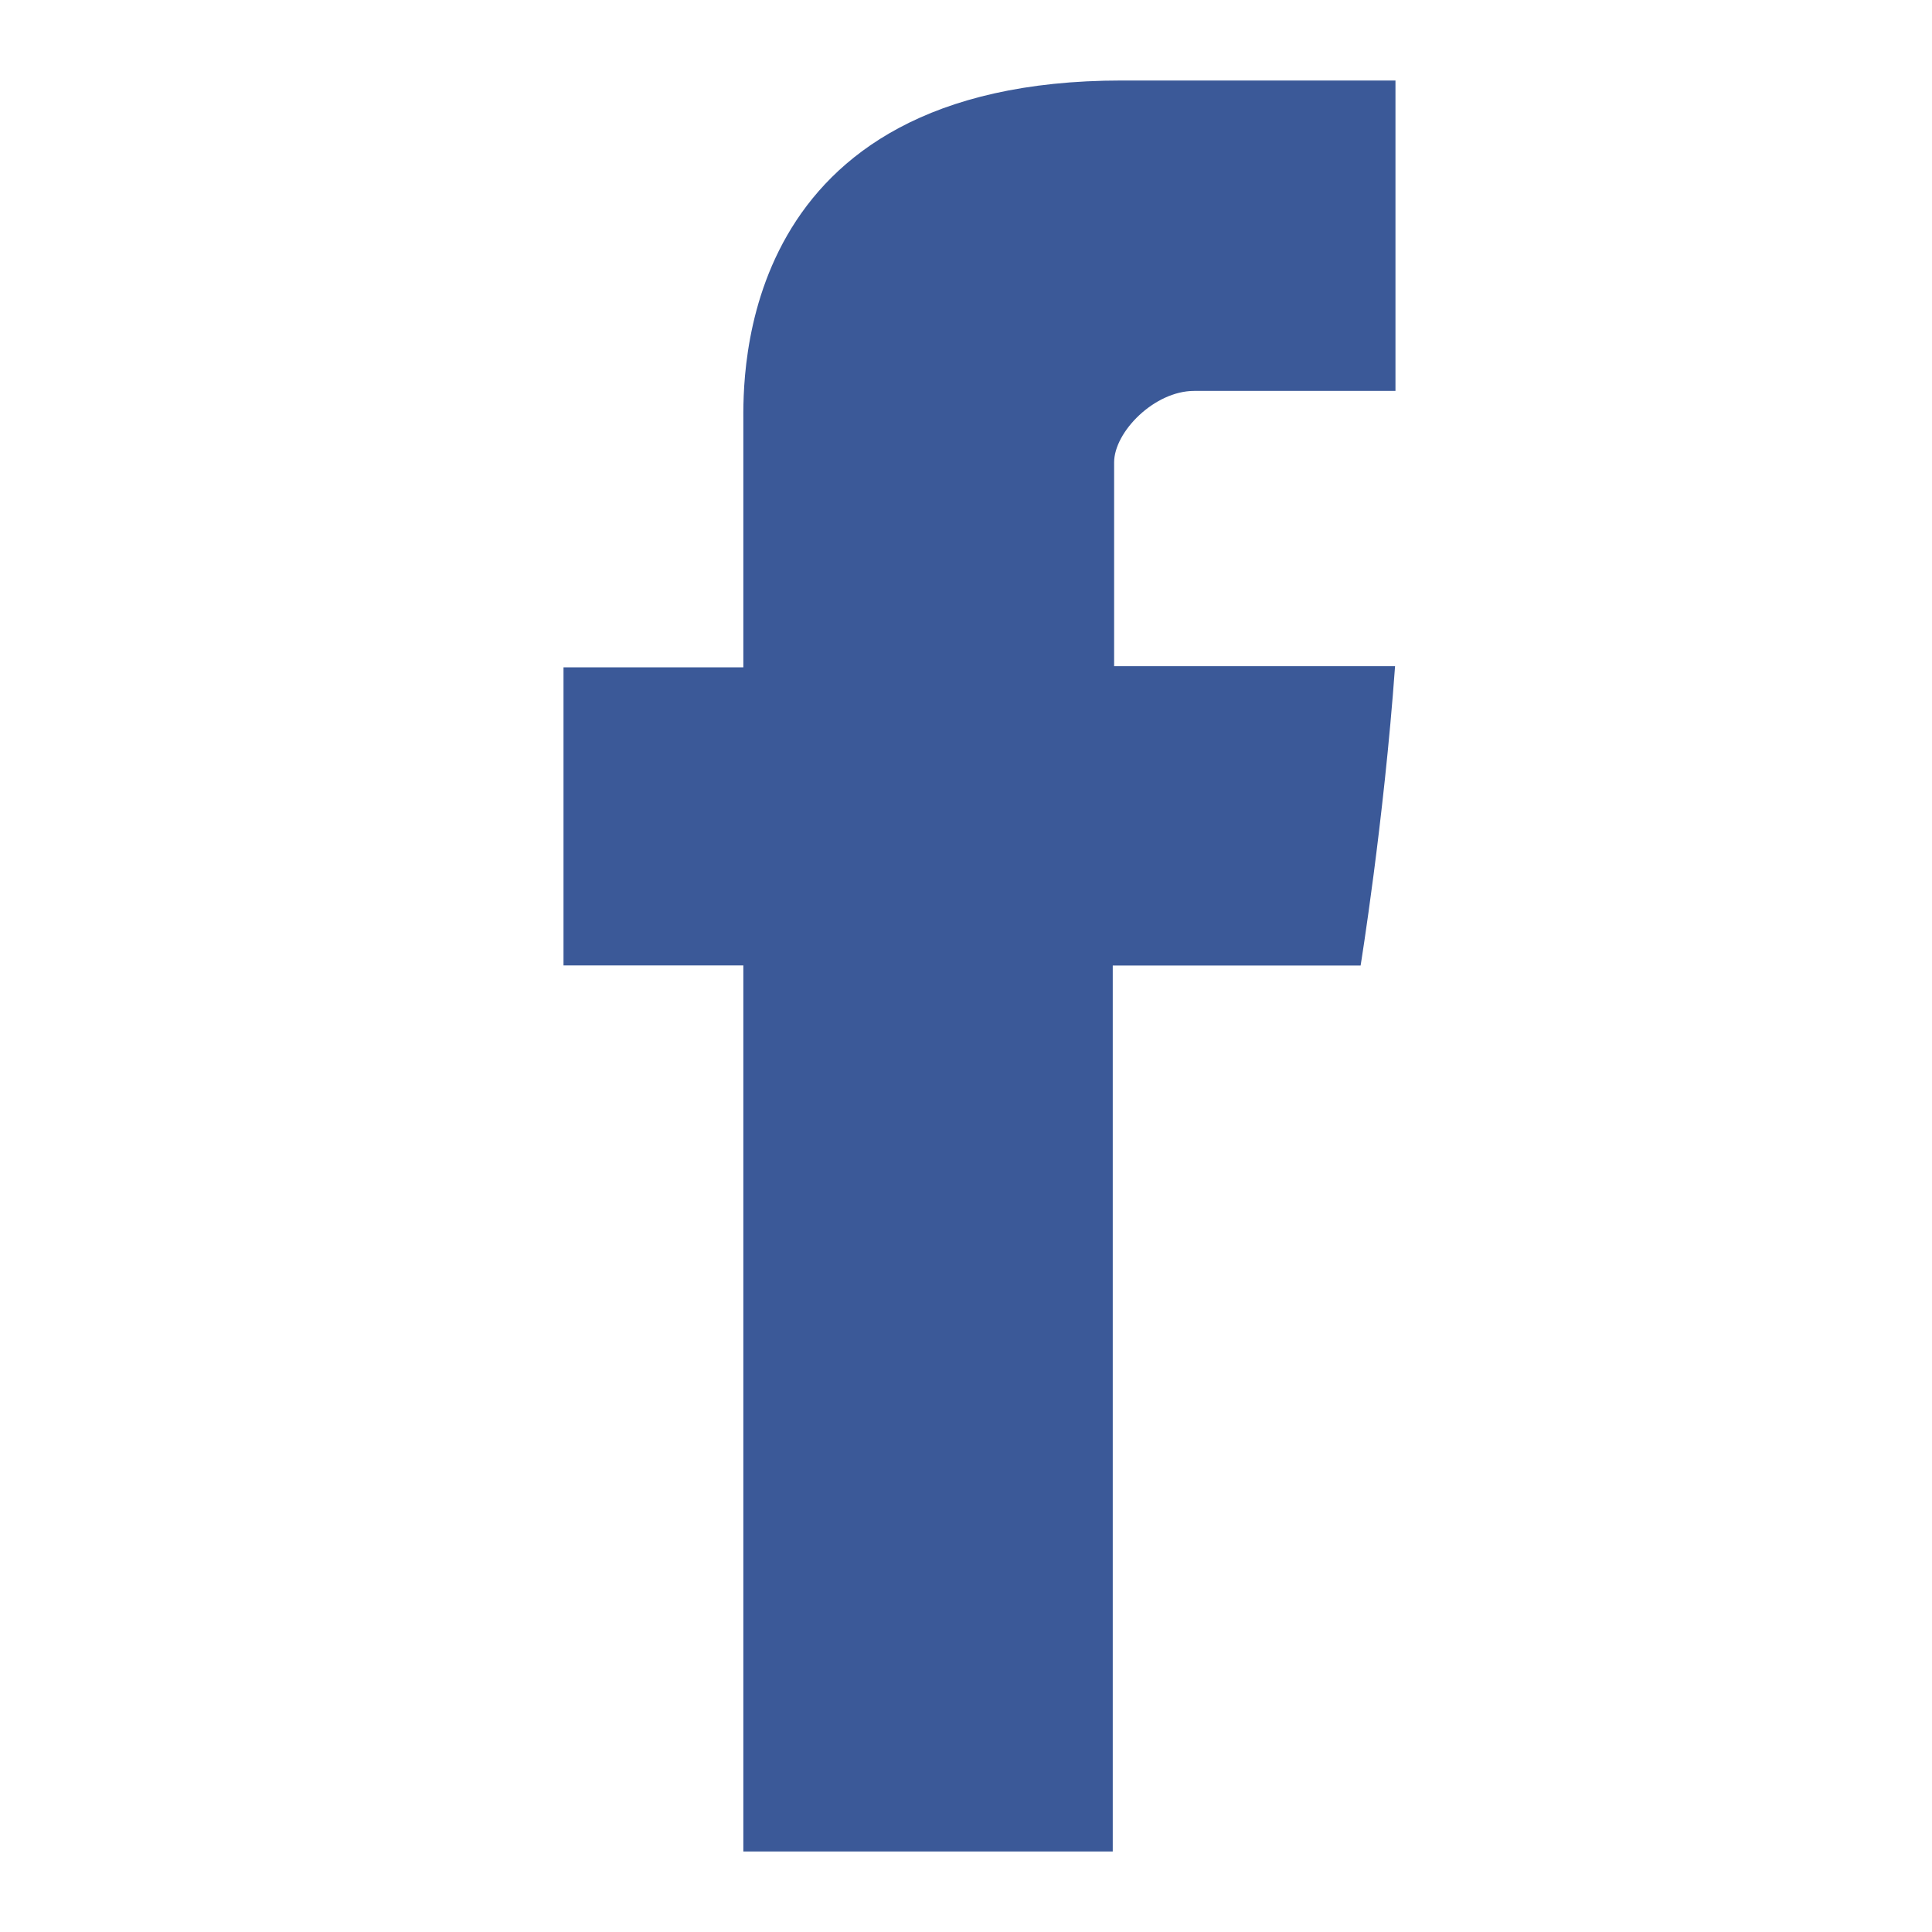 <svg width="24" height="24" viewBox="0 0 24 24" fill="none" xmlns="http://www.w3.org/2000/svg">
<path d="M9.234 5.261C9.234 5.815 9.234 8.29 9.234 8.29H7V11.993H9.234V23H13.823V11.994H16.902C16.902 11.994 17.19 10.218 17.33 8.276C16.929 8.276 13.84 8.276 13.84 8.276C13.84 8.276 13.84 6.121 13.84 5.744C13.84 5.365 14.34 4.856 14.835 4.856C15.328 4.856 16.37 4.856 17.335 4.856C17.335 4.352 17.335 2.609 17.335 1C16.047 1 14.582 1 13.936 1C9.12 1 9.234 4.707 9.234 5.261Z" fill="#3B5998"/>
</svg>
